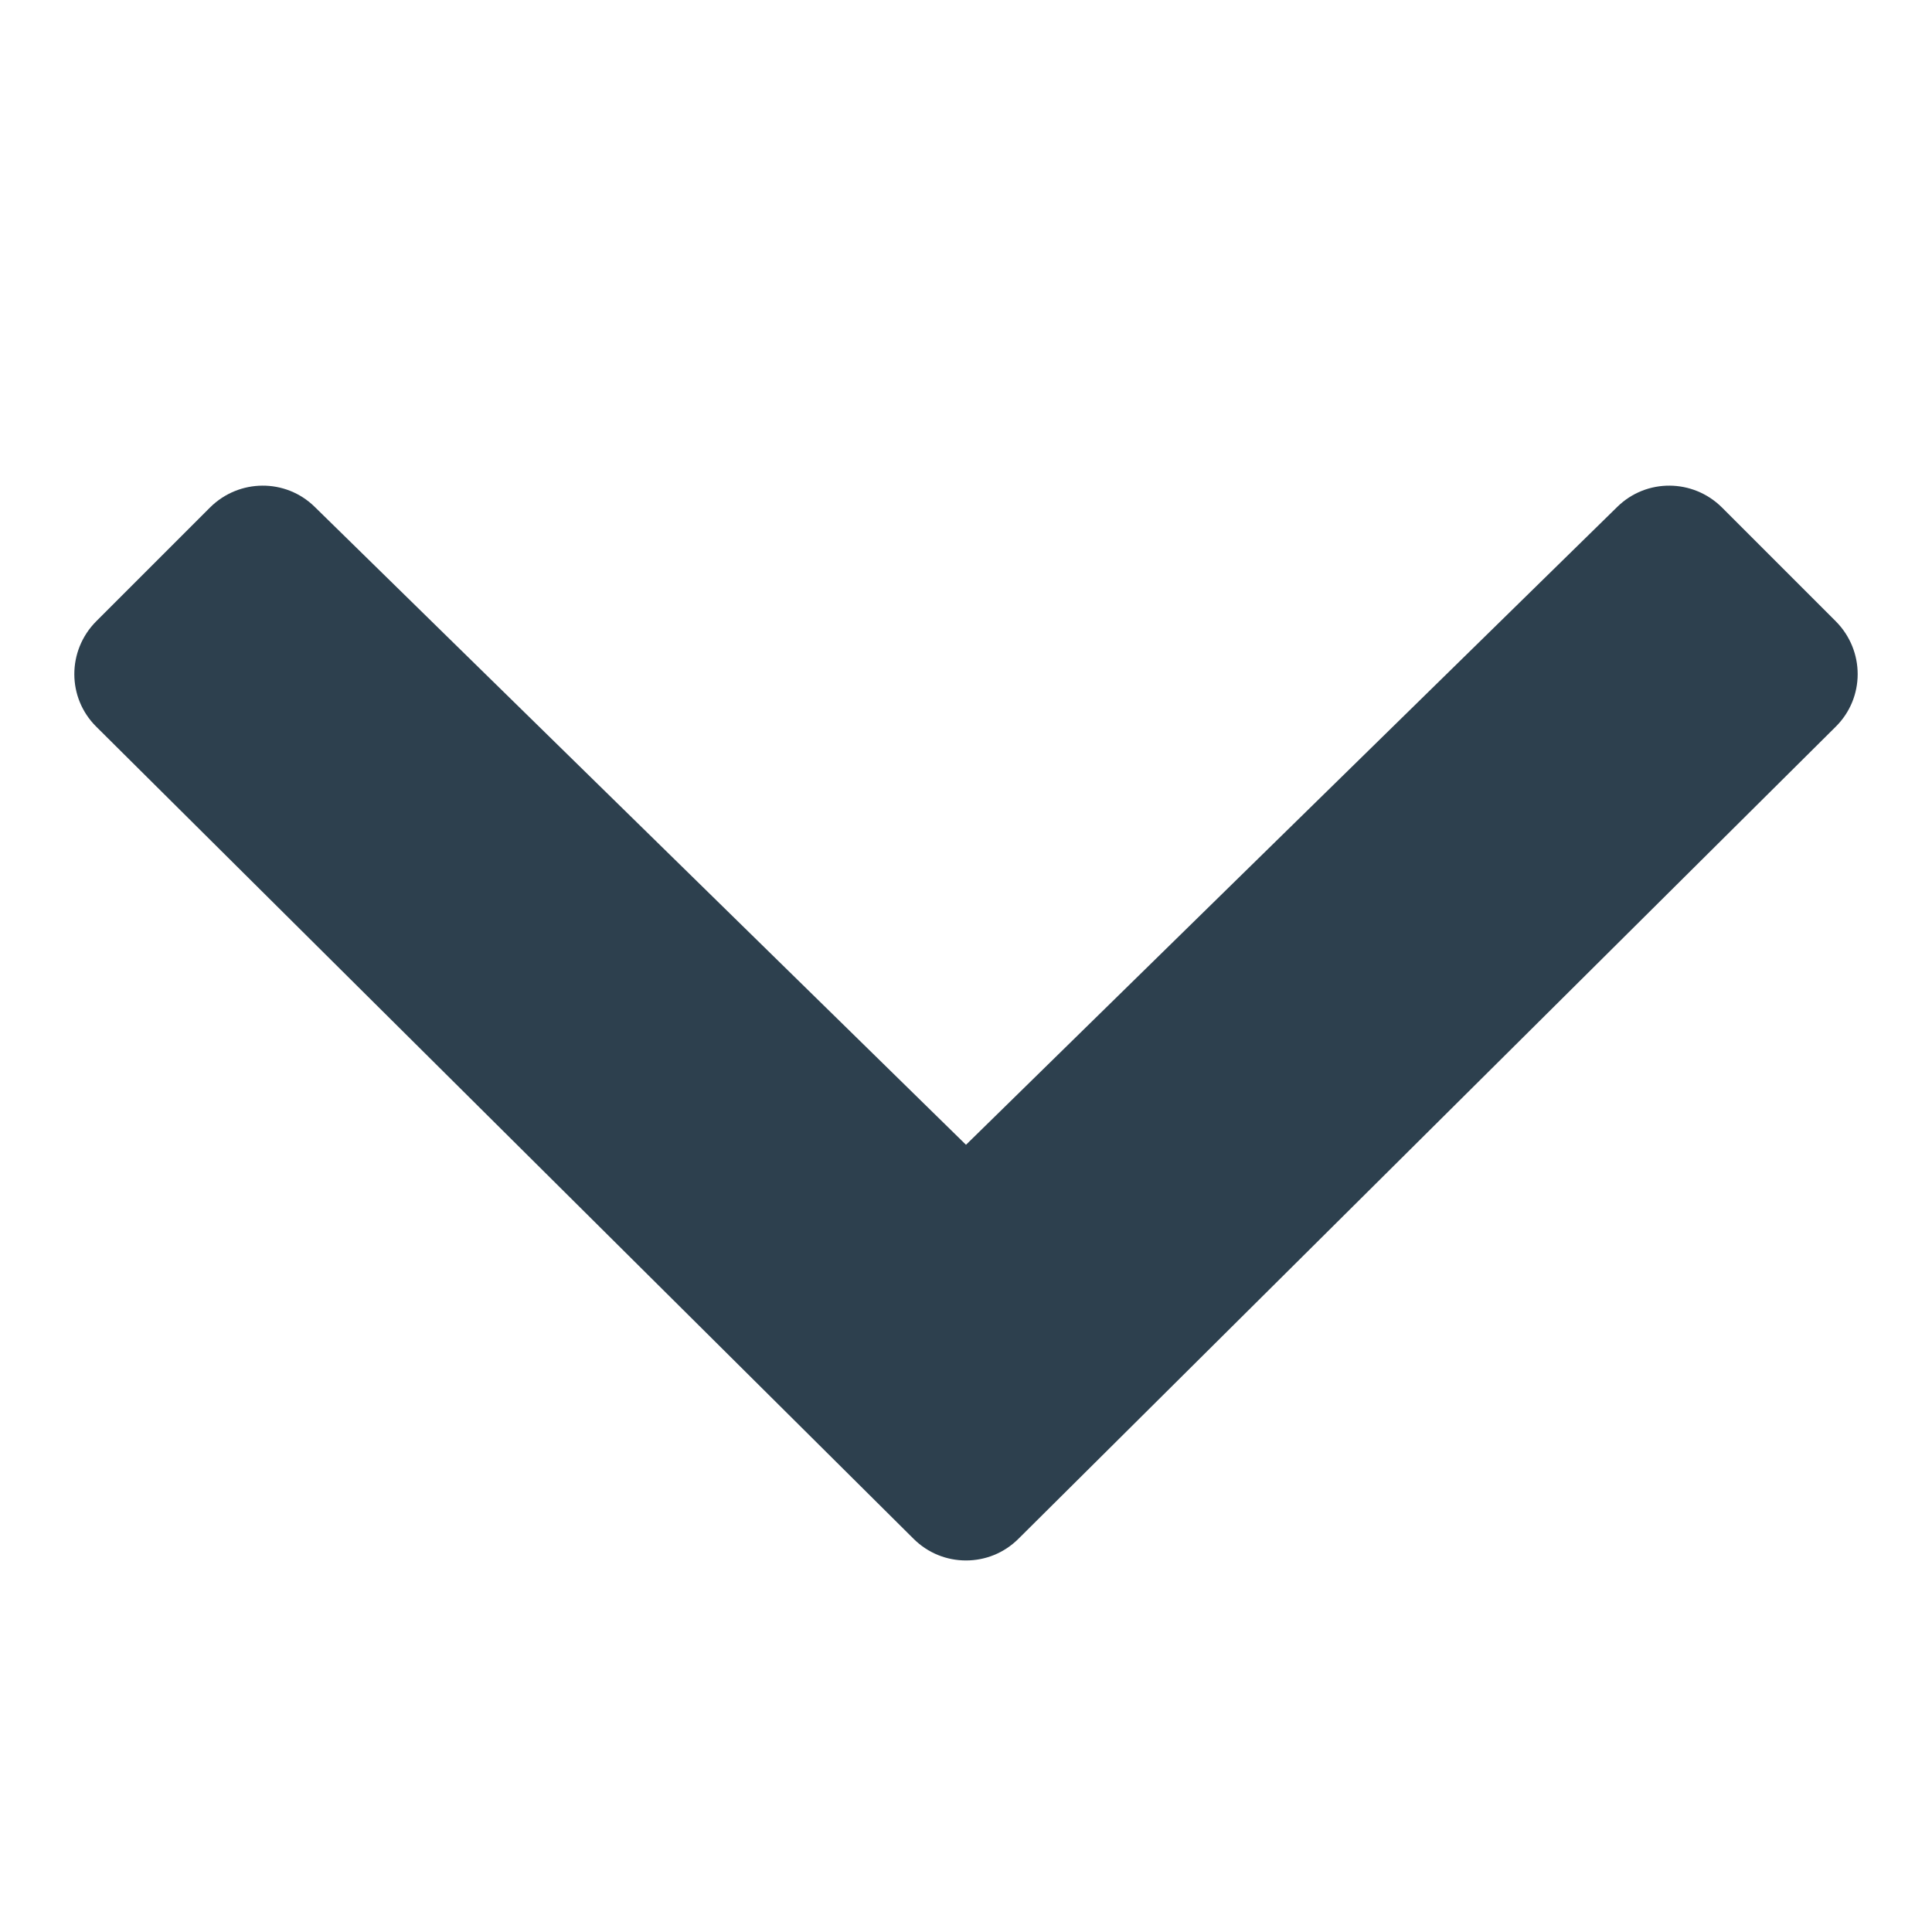 <?xml version="1.0" encoding="UTF-8"?>
<svg xmlns="http://www.w3.org/2000/svg" xmlns:xlink="http://www.w3.org/1999/xlink" width="26pt" height="26pt" viewBox="0 0 26 26" version="1.1">
<g id="surface220560">
<path style=" stroke:none;fill-rule:nonzero;fill:rgb(17.647%,25.098%,30.588%);fill-opacity:1;" d="M 13 15.406 L 21.766 6.82 C 22.156 6.438 22.781 6.441 23.172 6.828 L 24.707 8.363 C 25.098 8.758 25.098 9.391 24.703 9.781 L 13.707 20.707 C 13.512 20.902 13.258 21 13 21 C 12.742 21 12.488 20.902 12.293 20.707 L 1.297 9.781 C 0.902 9.391 0.902 8.758 1.293 8.363 L 2.828 6.828 C 3.219 6.441 3.844 6.438 4.234 6.82 Z M 13 15.406 "/>
</g>
</svg>
